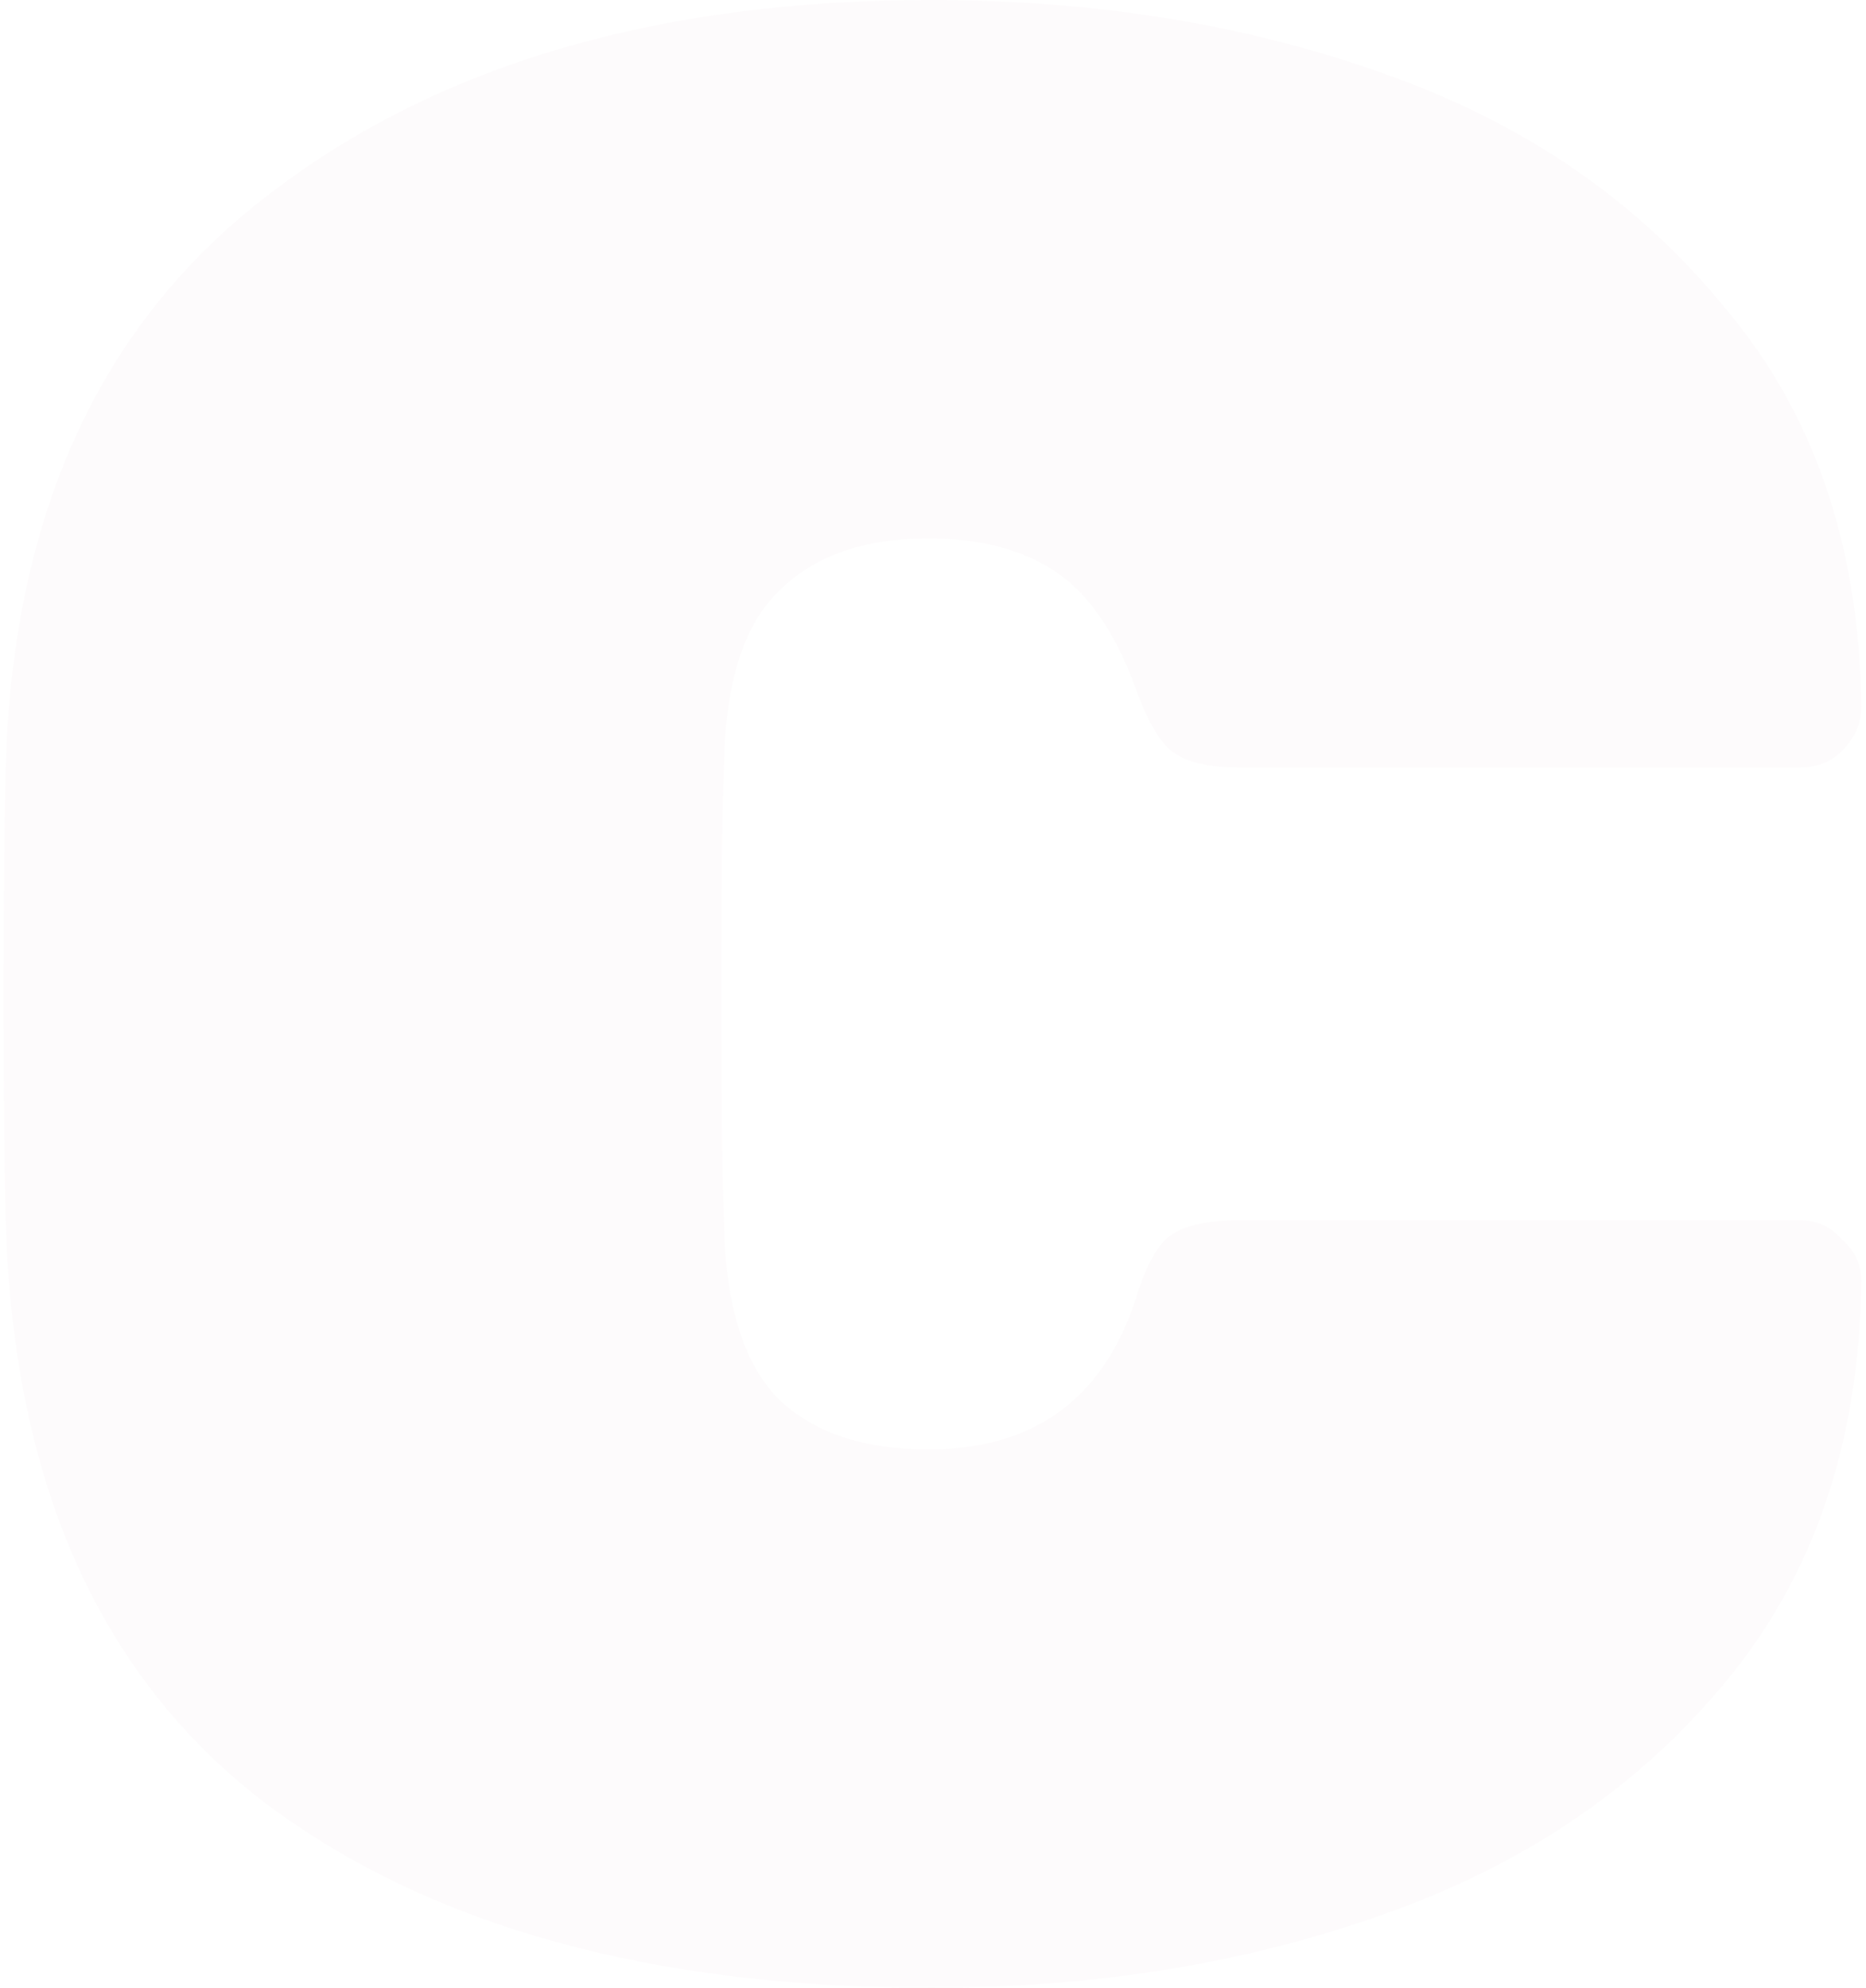 <?xml version="1.0" encoding="UTF-8"?> <svg xmlns="http://www.w3.org/2000/svg" width="338" height="360" viewBox="0 0 338 360" fill="none"> <path d="M168.65 360C118.317 360 78.317 349 48.65 327C18.984 304.667 3.15 270.5 1.15 224.5C0.817 215.5 0.65 200.833 0.65 180.5C0.65 159.833 0.817 144.833 1.15 135.5C3.15 90.833 19.317 57.167 49.65 34.5C79.984 11.5 119.65 0 168.65 0C198.65 0 226.15 4.5 251.15 13.5C276.484 22.5 296.984 36.667 312.65 56C328.65 75 336.817 99 337.15 128C337.15 131 335.984 133.667 333.65 136C331.65 138 329.15 139 326.15 139H224.15C218.817 139 214.817 138 212.15 136C209.817 134 207.65 130.167 205.65 124.5C201.984 114.5 197.15 107.5 191.15 103.5C185.15 99.5 177.484 97.5 168.15 97.5C156.484 97.5 147.484 100.667 141.15 107C134.817 113 131.484 123.333 131.15 138C130.817 147 130.65 160.833 130.65 179.5C130.65 198.167 130.817 212.333 131.15 222C131.484 236.667 134.817 247.167 141.15 253.5C147.484 259.5 156.484 262.5 168.15 262.5C187.15 262.5 199.65 253.5 205.65 235.5C207.317 229.833 209.317 226 211.65 224C214.317 222 218.484 221 224.15 221H326.15C329.15 221 331.65 222.167 333.65 224.5C335.984 226.5 337.15 229 337.15 232C336.817 261 328.65 285.167 312.65 304.5C296.984 323.5 276.484 337.5 251.15 346.5C226.15 355.5 198.65 360 168.65 360Z" fill="#AF366F" fill-opacity="0.02"></path> </svg> 